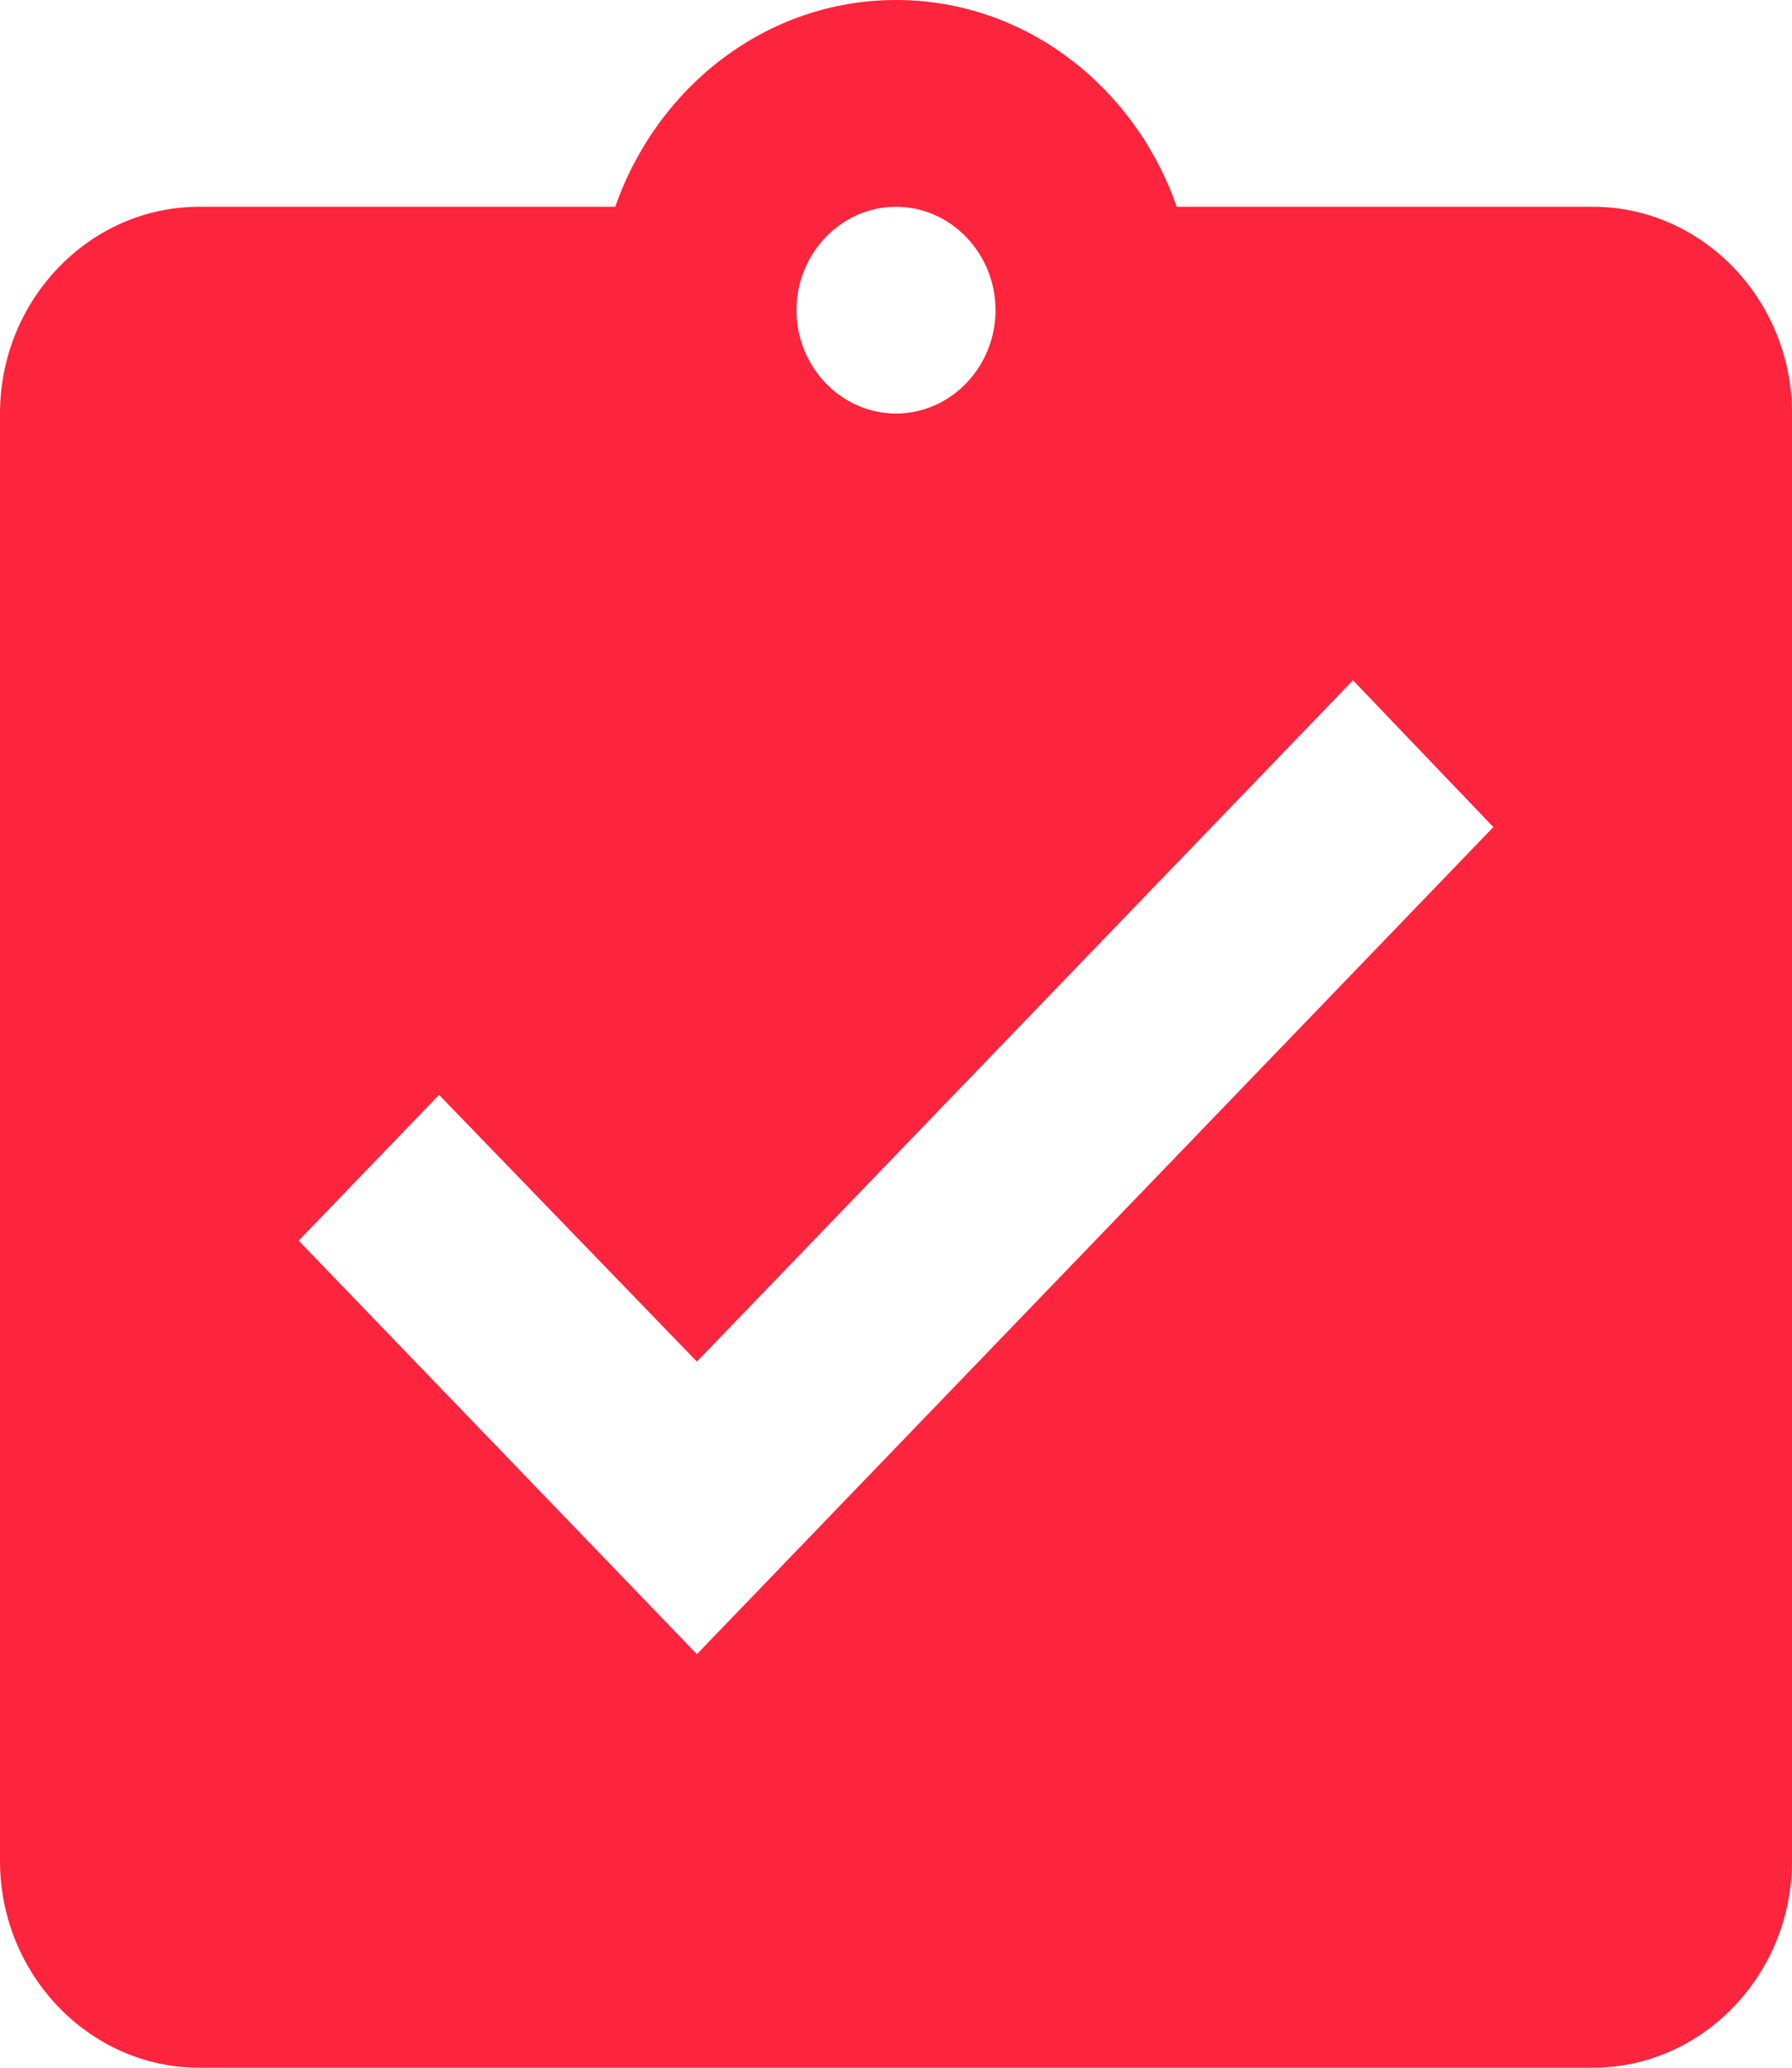 <svg width="26" height="30" viewBox="0 0 26 30" fill="none" xmlns="http://www.w3.org/2000/svg">
<path d="M23.111 3H17.073C16.467 1.26 14.878 0 13 0C11.122 0 9.533 1.26 8.927 3H2.889C1.3 3 0 4.35 0 6V27C0 28.65 1.3 30 2.889 30H23.111C24.7 30 26 28.65 26 27V6C26 4.35 24.7 3 23.111 3ZM13 3C13.794 3 14.444 3.675 14.444 4.5C14.444 5.325 13.794 6 13 6C12.206 6 11.556 5.325 11.556 4.5C11.556 3.675 12.206 3 13 3ZM10.111 24L4.333 18L6.37 15.885L10.111 19.755L19.63 9.87L21.667 12L10.111 24Z" fill="#FD243E"/>
</svg>
